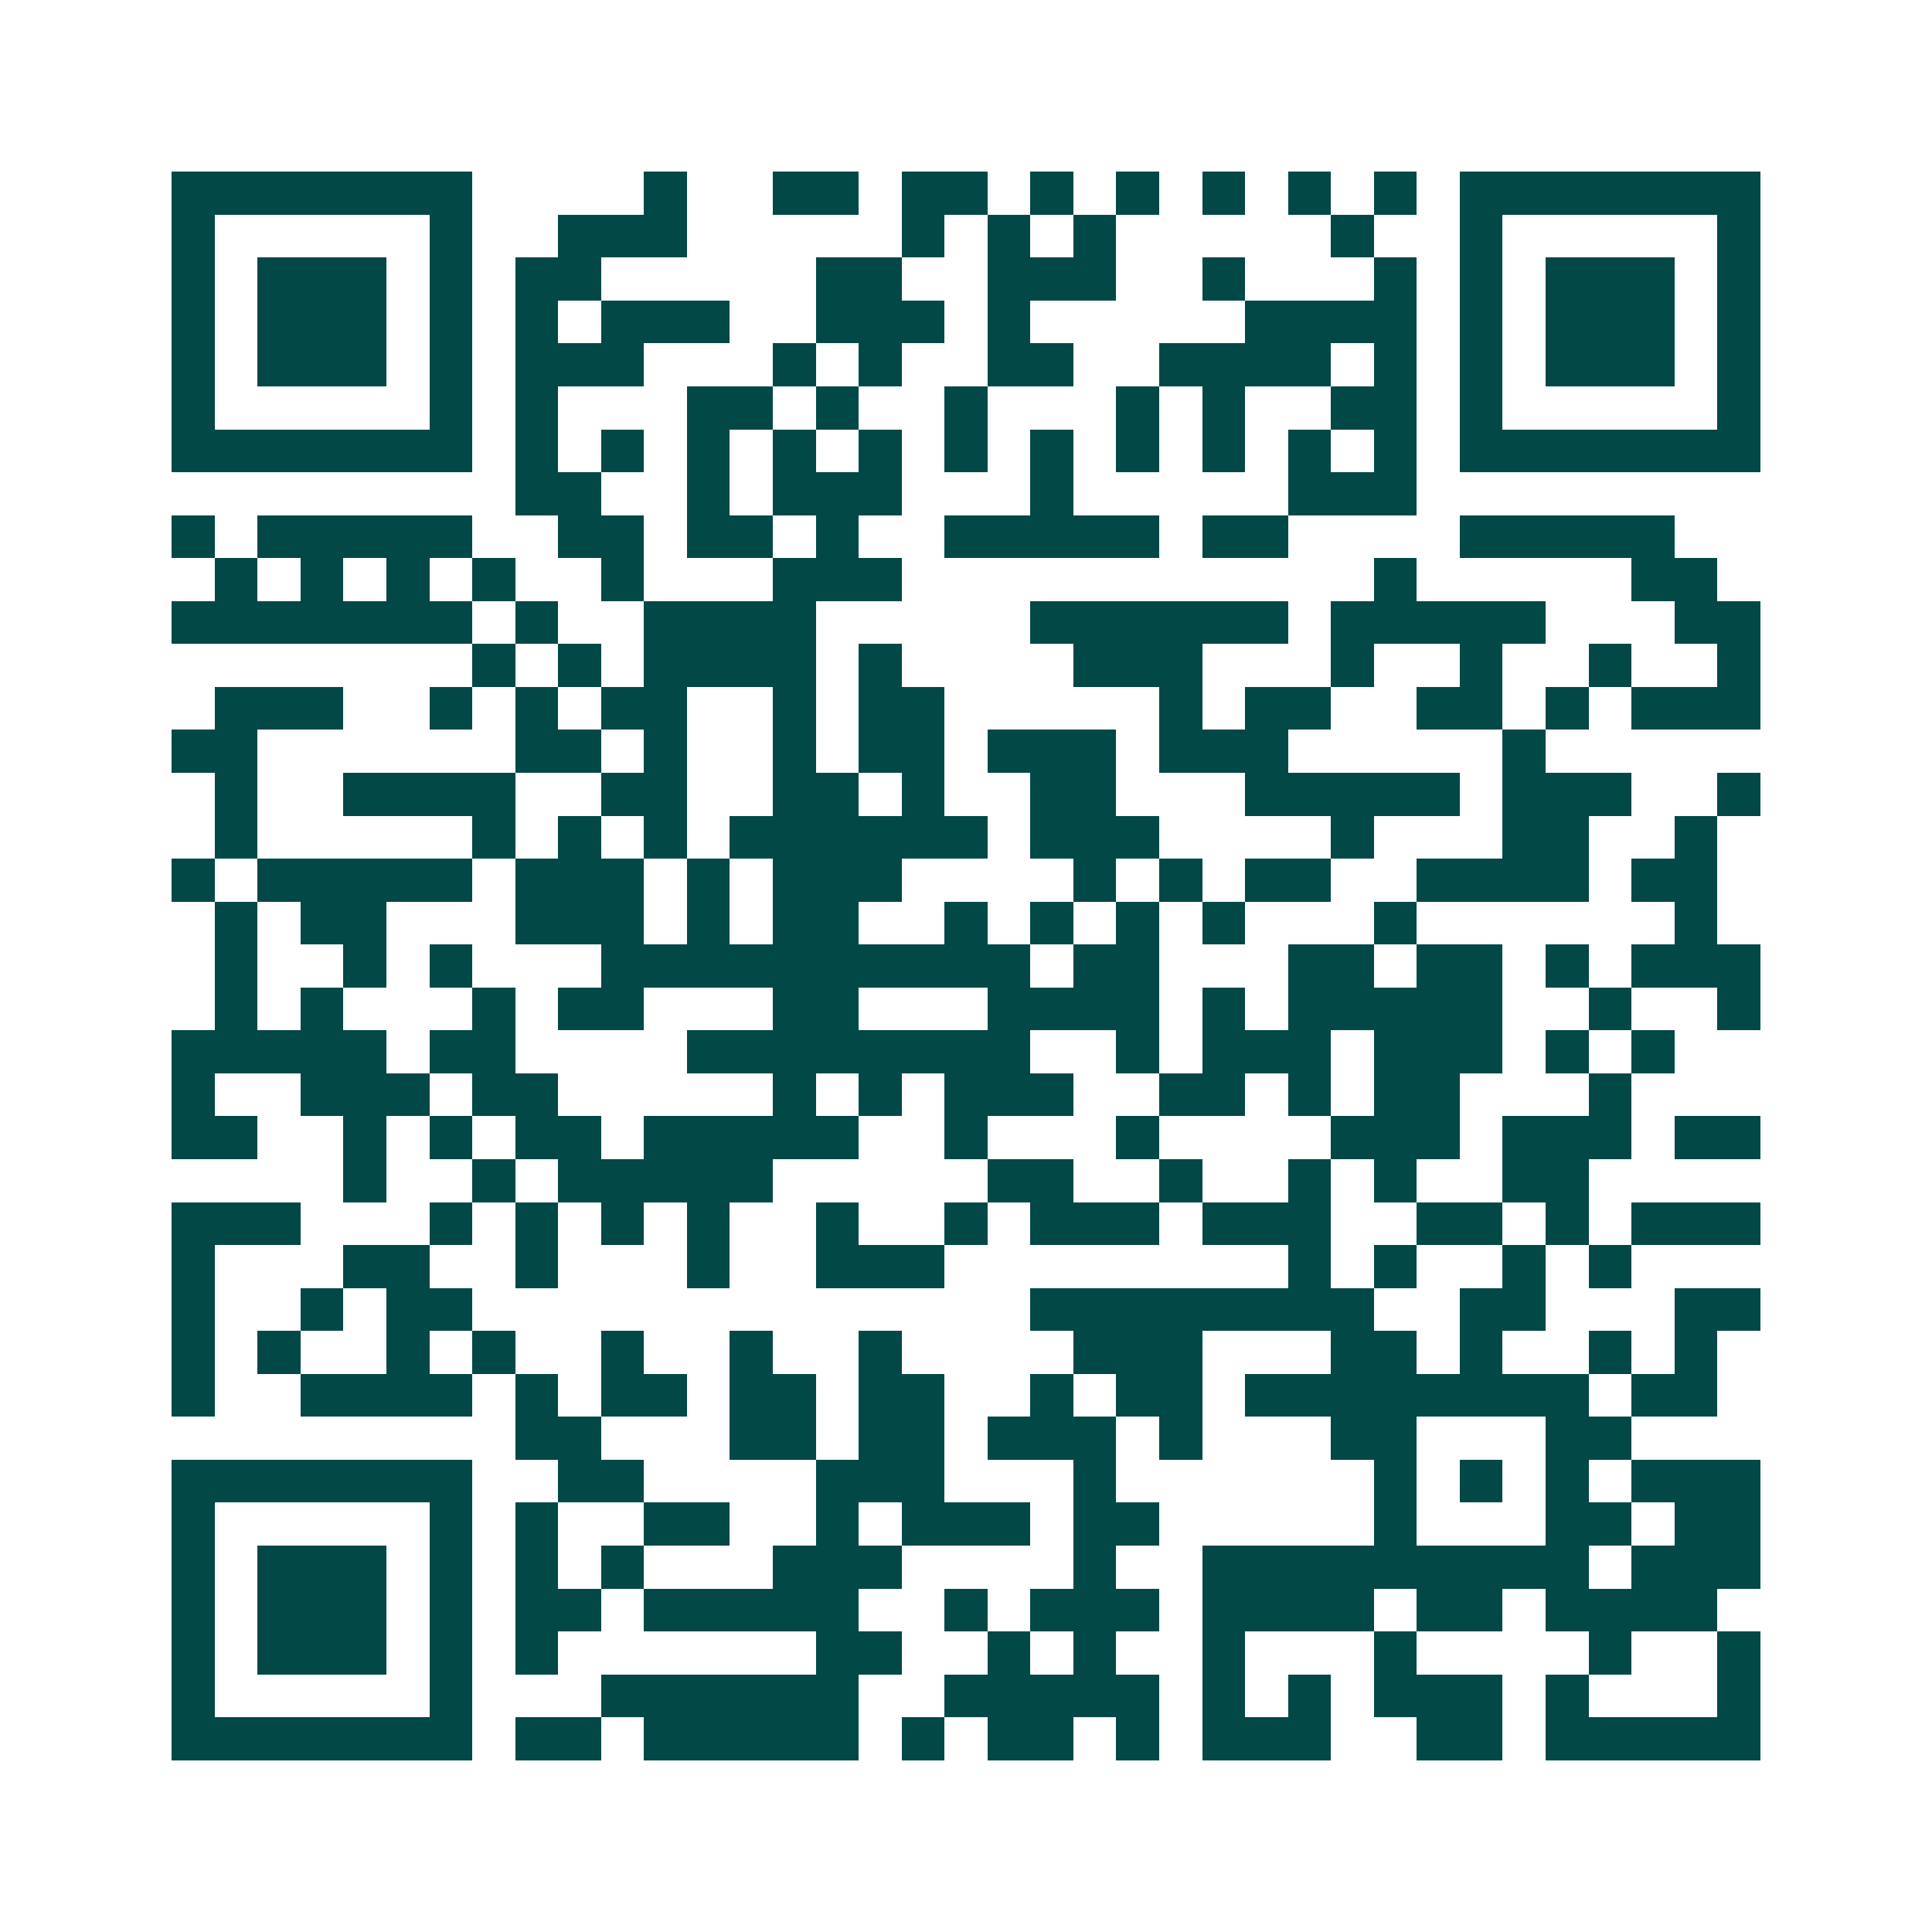 <svg xmlns="http://www.w3.org/2000/svg" width="200" height="200" viewBox="0 0 45 45" shape-rendering="crispEdges"><path fill="#ffffff" d="M0 0h45v45H0z"/><path stroke="#014847" d="M4 4.5h7m4 0h1m2 0h2m1 0h2m1 0h1m1 0h1m1 0h1m1 0h1m1 0h1m1 0h7M4 5.5h1m5 0h1m2 0h3m5 0h1m1 0h1m1 0h1m5 0h1m2 0h1m5 0h1M4 6.5h1m1 0h3m1 0h1m1 0h2m5 0h2m2 0h3m2 0h1m3 0h1m1 0h1m1 0h3m1 0h1M4 7.5h1m1 0h3m1 0h1m1 0h1m1 0h3m2 0h3m1 0h1m5 0h4m1 0h1m1 0h3m1 0h1M4 8.5h1m1 0h3m1 0h1m1 0h3m3 0h1m1 0h1m2 0h2m2 0h4m1 0h1m1 0h1m1 0h3m1 0h1M4 9.5h1m5 0h1m1 0h1m3 0h2m1 0h1m2 0h1m3 0h1m1 0h1m2 0h2m1 0h1m5 0h1M4 10.5h7m1 0h1m1 0h1m1 0h1m1 0h1m1 0h1m1 0h1m1 0h1m1 0h1m1 0h1m1 0h1m1 0h1m1 0h7M12 11.5h2m2 0h1m1 0h3m3 0h1m5 0h3M4 12.5h1m1 0h5m2 0h2m1 0h2m1 0h1m2 0h5m1 0h2m4 0h5M5 13.5h1m1 0h1m1 0h1m1 0h1m2 0h1m3 0h3m11 0h1m5 0h2M4 14.5h7m1 0h1m2 0h4m5 0h6m1 0h5m3 0h2M11 15.5h1m1 0h1m1 0h4m1 0h1m4 0h3m3 0h1m2 0h1m2 0h1m2 0h1M5 16.5h3m2 0h1m1 0h1m1 0h2m2 0h1m1 0h2m5 0h1m1 0h2m2 0h2m1 0h1m1 0h3M4 17.5h2m6 0h2m1 0h1m2 0h1m1 0h2m1 0h3m1 0h3m5 0h1M5 18.5h1m2 0h4m2 0h2m2 0h2m1 0h1m2 0h2m3 0h5m1 0h3m2 0h1M5 19.5h1m5 0h1m1 0h1m1 0h1m1 0h6m1 0h3m4 0h1m3 0h2m2 0h1M4 20.5h1m1 0h5m1 0h3m1 0h1m1 0h3m4 0h1m1 0h1m1 0h2m2 0h4m1 0h2M5 21.5h1m1 0h2m3 0h3m1 0h1m1 0h2m2 0h1m1 0h1m1 0h1m1 0h1m3 0h1m6 0h1M5 22.5h1m2 0h1m1 0h1m3 0h10m1 0h2m3 0h2m1 0h2m1 0h1m1 0h3M5 23.5h1m1 0h1m3 0h1m1 0h2m3 0h2m3 0h4m1 0h1m1 0h5m2 0h1m2 0h1M4 24.5h5m1 0h2m4 0h8m2 0h1m1 0h3m1 0h3m1 0h1m1 0h1M4 25.5h1m2 0h3m1 0h2m5 0h1m1 0h1m1 0h3m2 0h2m1 0h1m1 0h2m3 0h1M4 26.5h2m2 0h1m1 0h1m1 0h2m1 0h5m2 0h1m3 0h1m4 0h3m1 0h3m1 0h2M8 27.5h1m2 0h1m1 0h5m5 0h2m2 0h1m2 0h1m1 0h1m2 0h2M4 28.5h3m3 0h1m1 0h1m1 0h1m1 0h1m2 0h1m2 0h1m1 0h3m1 0h3m2 0h2m1 0h1m1 0h3M4 29.5h1m3 0h2m2 0h1m3 0h1m2 0h3m8 0h1m1 0h1m2 0h1m1 0h1M4 30.5h1m2 0h1m1 0h2m13 0h8m2 0h2m3 0h2M4 31.5h1m1 0h1m2 0h1m1 0h1m2 0h1m2 0h1m2 0h1m4 0h3m3 0h2m1 0h1m2 0h1m1 0h1M4 32.5h1m2 0h4m1 0h1m1 0h2m1 0h2m1 0h2m2 0h1m1 0h2m1 0h8m1 0h2M12 33.5h2m3 0h2m1 0h2m1 0h3m1 0h1m3 0h2m3 0h2M4 34.5h7m2 0h2m4 0h3m3 0h1m6 0h1m1 0h1m1 0h1m1 0h3M4 35.5h1m5 0h1m1 0h1m2 0h2m2 0h1m1 0h3m1 0h2m5 0h1m3 0h2m1 0h2M4 36.5h1m1 0h3m1 0h1m1 0h1m1 0h1m3 0h3m4 0h1m2 0h9m1 0h3M4 37.5h1m1 0h3m1 0h1m1 0h2m1 0h5m2 0h1m1 0h3m1 0h4m1 0h2m1 0h4M4 38.5h1m1 0h3m1 0h1m1 0h1m6 0h2m2 0h1m1 0h1m2 0h1m3 0h1m4 0h1m2 0h1M4 39.5h1m5 0h1m3 0h6m2 0h5m1 0h1m1 0h1m1 0h3m1 0h1m3 0h1M4 40.5h7m1 0h2m1 0h5m1 0h1m1 0h2m1 0h1m1 0h3m2 0h2m1 0h5"/></svg>
